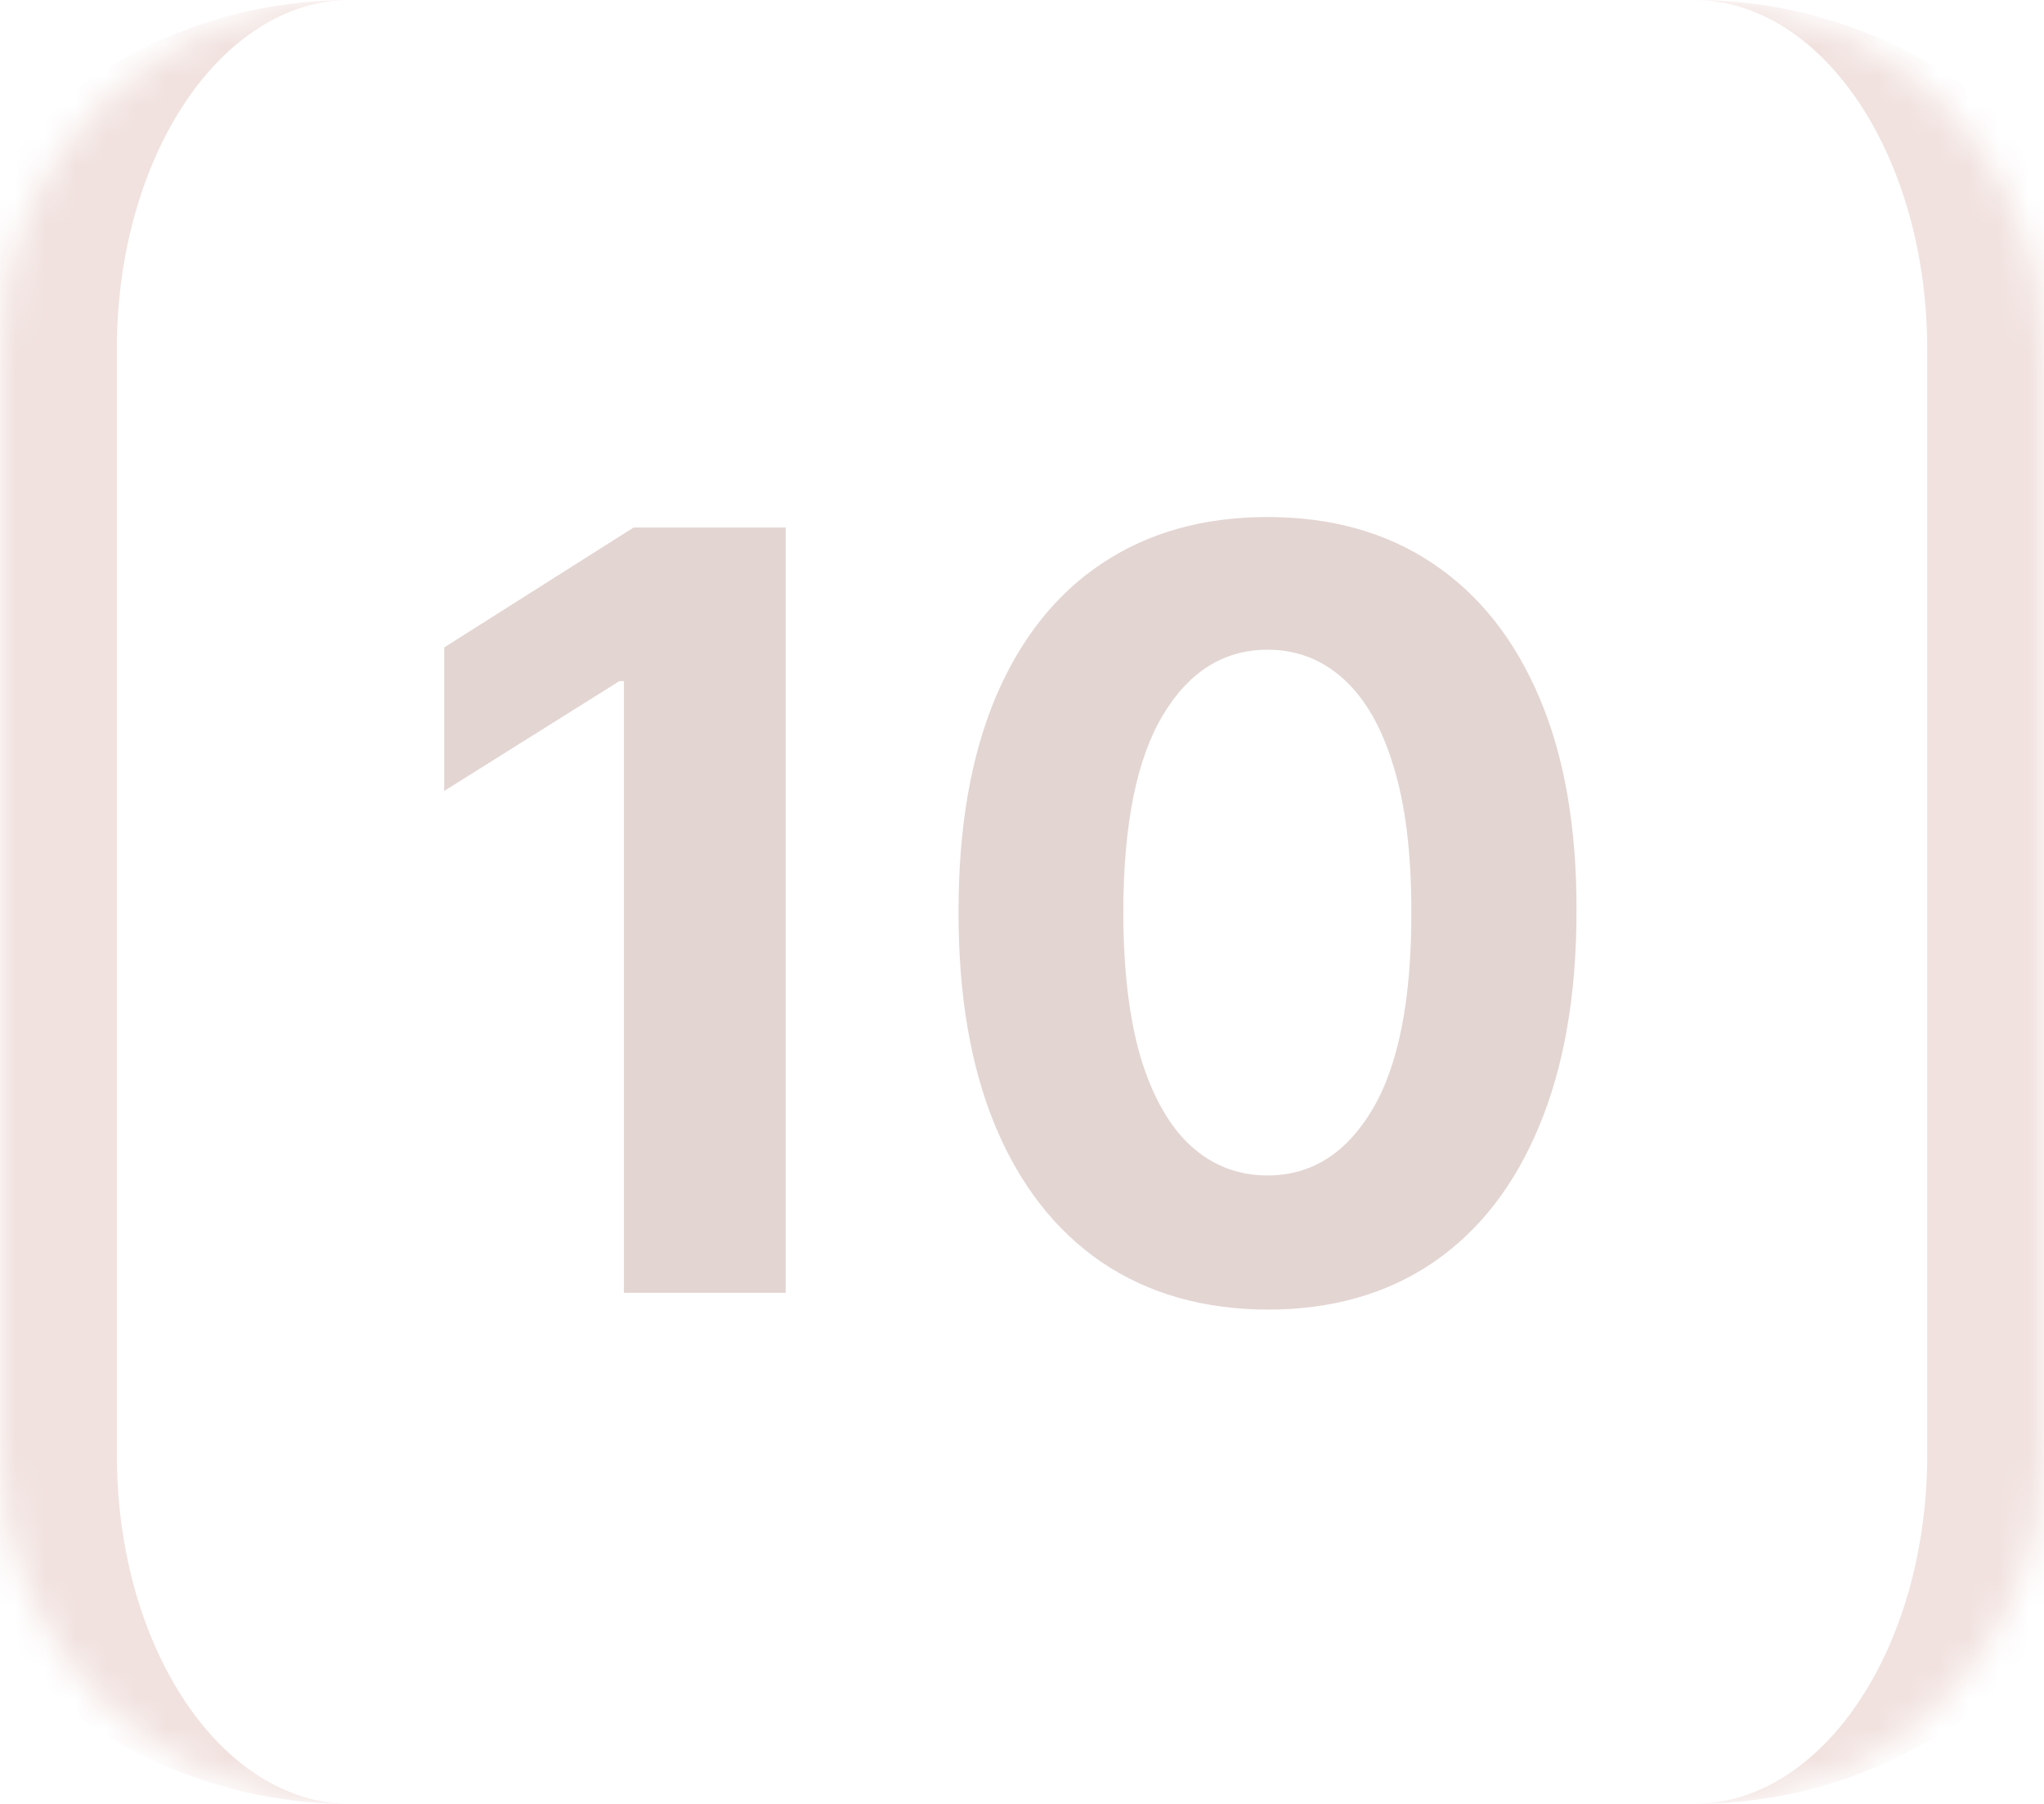 <?xml version="1.0" encoding="UTF-8"?> <svg xmlns="http://www.w3.org/2000/svg" width="68" height="60" viewBox="0 0 68 60" fill="none"><g clip-path="url(#clip0_1835_82)"><mask id="mask0_1835_82" style="mask-type:luminance" maskUnits="userSpaceOnUse" x="0" y="0" width="68" height="60"><path d="M0 11.613C0 5.199 5.219 0 11.657 0C26.552 0 41.448 0 56.343 0C62.781 0 68 5.199 68 11.613C68 23.871 68 36.129 68 48.387C68 54.801 62.781 60 56.343 60C41.448 60 26.552 60 11.657 60C5.219 60 0 54.801 0 48.387C0 36.129 0 23.871 0 11.613Z" fill="#F1E2DF"></path></mask><g mask="url(#mask0_1835_82)"><path d="M0.001 0C22.668 0 45.334 0 68.001 0H0.001ZM68.001 60C45.334 60 22.668 60 0.001 60H68.001ZM11.658 60C3.074 60 -3.885 53.068 -3.885 44.516C-3.885 34.839 -3.885 25.161 -3.885 15.484C-3.885 6.932 3.074 0 11.658 0C7.366 0 3.887 5.199 3.887 11.613C3.887 23.871 3.887 36.129 3.887 48.387C3.887 54.801 7.366 60 11.658 60ZM56.344 0C64.928 0 71.887 6.932 71.887 15.484C71.887 25.161 71.887 34.839 71.887 44.516C71.887 53.068 64.928 60 56.344 60C60.636 60 64.115 54.801 64.115 48.387C64.115 36.129 64.115 23.871 64.115 11.613C64.115 5.199 60.636 0 56.344 0Z" fill="#F1E2DF"></path></g><path d="M26.137 17.546V43H20.756V22.654H20.607L14.777 26.308V21.535L21.079 17.546H26.137ZM42.168 43.559C40.03 43.551 38.19 43.025 36.649 41.981C35.116 40.937 33.936 39.425 33.107 37.444C32.287 35.464 31.881 33.082 31.889 30.298C31.889 27.522 32.299 25.156 33.119 23.201C33.948 21.245 35.129 19.758 36.662 18.739C38.203 17.711 40.038 17.197 42.168 17.197C44.297 17.197 46.128 17.711 47.661 18.739C49.203 19.766 50.387 21.258 51.216 23.213C52.045 25.16 52.455 27.522 52.447 30.298C52.447 33.09 52.032 35.476 51.204 37.457C50.383 39.437 49.207 40.949 47.674 41.993C46.141 43.037 44.306 43.559 42.168 43.559ZM42.168 39.097C43.626 39.097 44.79 38.364 45.66 36.897C46.53 35.431 46.961 33.231 46.953 30.298C46.953 28.367 46.754 26.759 46.356 25.475C45.967 24.191 45.412 23.226 44.691 22.579C43.978 21.933 43.137 21.61 42.168 21.61C40.718 21.61 39.558 22.335 38.688 23.785C37.818 25.235 37.378 27.406 37.37 30.298C37.37 32.253 37.565 33.885 37.954 35.195C38.352 36.495 38.911 37.473 39.632 38.128C40.353 38.774 41.198 39.097 42.168 39.097Z" fill="#E3D5D2"></path></g><defs><clipPath id="clip0_1835_82"><rect width="68" height="60" fill="white"></rect></clipPath></defs></svg> 